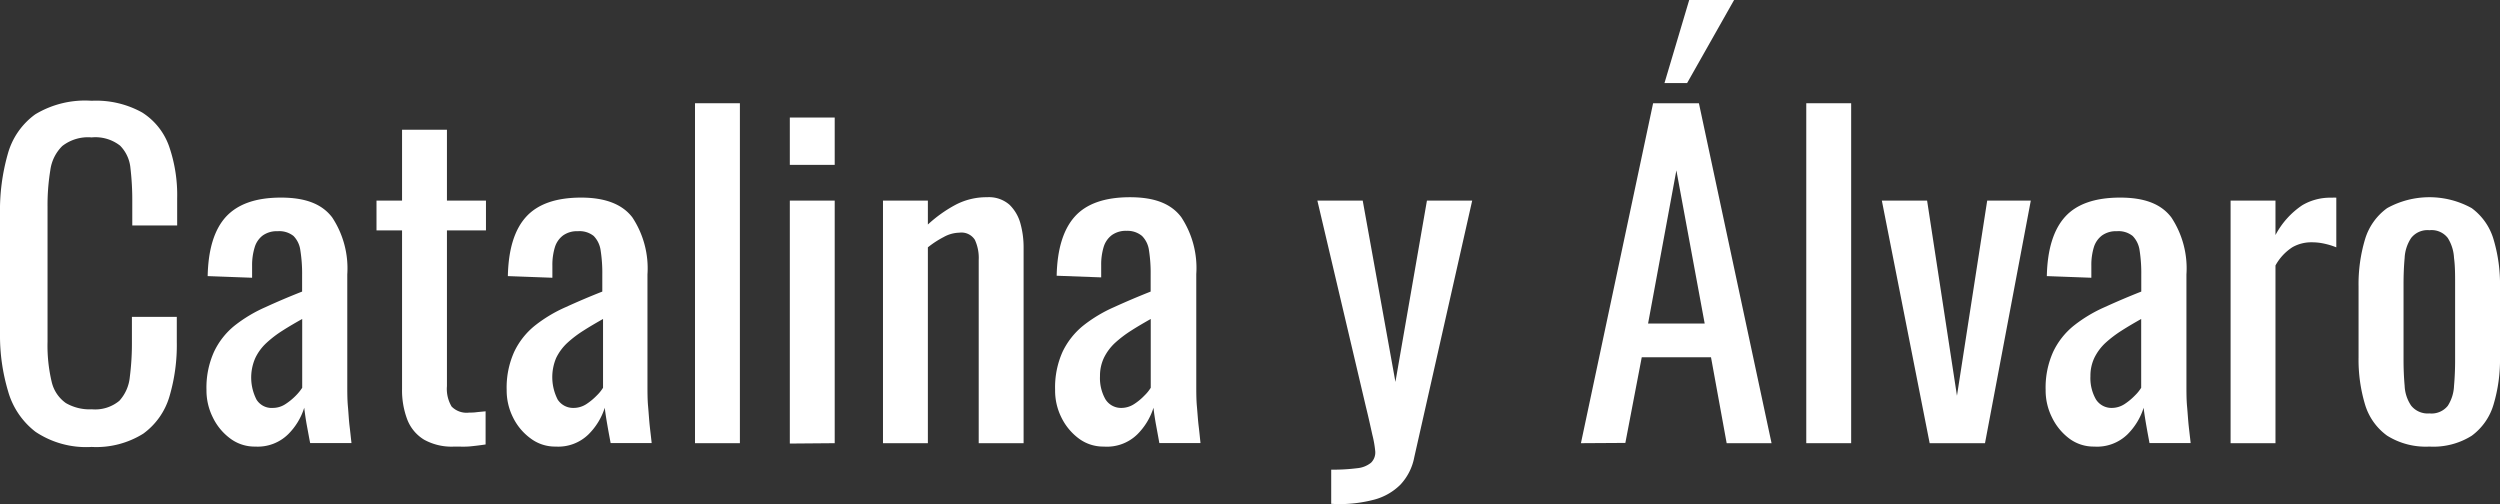 <svg xmlns="http://www.w3.org/2000/svg" viewBox="0 0 272.91 55.02"><rect x="0" y="0" width="272.91" height="55.02" fill="#333333" stroke="none"/><defs><style>.cls-1{fill:#fff;}</style></defs><title>Recurso 3</title><g id="Capa_2" data-name="Capa 2"><g id="Capa_1-2" data-name="Capa 1"><path class="cls-1" d="M10,48.79a9.94,9.94,0,0,1-6.12-1.65,8.48,8.48,0,0,1-3-4.44A21.24,21.24,0,0,1,0,36.47V23.37a22.56,22.56,0,0,1,.85-6.56,7.93,7.93,0,0,1,3-4.33A10.52,10.52,0,0,1,10,11a10.34,10.34,0,0,1,5.52,1.28,7.2,7.2,0,0,1,2.93,3.67,16.25,16.25,0,0,1,.89,5.72v2.94h-4.9V22a30.14,30.14,0,0,0-.2-3.65,4,4,0,0,0-1.13-2.45A4.38,4.38,0,0,0,10,15a4.57,4.57,0,0,0-3.2.94,4.54,4.54,0,0,0-1.31,2.66,23.51,23.51,0,0,0-.3,4v14.7a17.11,17.11,0,0,0,.46,4.42A3.91,3.91,0,0,0,7.19,44a5.15,5.15,0,0,0,2.84.68,4.13,4.13,0,0,0,3-.93,4.47,4.47,0,0,0,1.14-2.59,28.86,28.86,0,0,0,.23-3.85V34.59h4.9v2.75a19.74,19.74,0,0,1-.82,6,7.68,7.68,0,0,1-2.84,4A9.67,9.67,0,0,1,10,48.79Z"></path><path class="cls-1" d="M27.85,48.75a4.42,4.42,0,0,1-2.74-.9,6.2,6.2,0,0,1-1.88-2.29,6.56,6.56,0,0,1-.69-3,9.48,9.48,0,0,1,.83-4.17,8.12,8.12,0,0,1,2.26-2.86,15.49,15.49,0,0,1,3.35-2c1.26-.58,2.6-1.15,4-1.7V30a16,16,0,0,0-.19-2.65,2.73,2.73,0,0,0-.75-1.59,2.49,2.49,0,0,0-1.72-.52,2.65,2.65,0,0,0-1.63.46,2.52,2.52,0,0,0-.89,1.3,6.61,6.61,0,0,0-.28,2v1.32l-4.85-.18q.09-4.39,2-6.48c1.29-1.39,3.27-2.09,6-2.09s4.49.72,5.59,2.16a10.08,10.08,0,0,1,1.65,6.23V42c0,.83,0,1.62.07,2.38s.1,1.48.18,2.13.14,1.28.21,1.86H33.86c-.1-.49-.21-1.11-.35-1.86s-.23-1.42-.3-2a7,7,0,0,1-1.76,2.9A4.74,4.74,0,0,1,27.85,48.75Zm1.93-4.22a2.5,2.5,0,0,0,1.37-.41,6.64,6.64,0,0,0,1.15-.94,5.33,5.33,0,0,0,.69-.85V34.82c-.77.43-1.49.85-2.16,1.28a12.14,12.14,0,0,0-1.76,1.35,5.43,5.43,0,0,0-1.19,1.61A5.29,5.29,0,0,0,28,43.62,1.94,1.94,0,0,0,29.78,44.53Z"></path><path class="cls-1" d="M49.62,48.75A6.2,6.2,0,0,1,46.3,48a4.43,4.43,0,0,1-1.84-2.2,9,9,0,0,1-.57-3.35V25.15H41.1V21.9h2.79V14.16h4.9V21.9h4.26v3.25H48.79v17a3.76,3.76,0,0,0,.51,2.23,2.29,2.29,0,0,0,1.92.66c.24,0,.53,0,.85-.05l.94-.09v3.62c-.61.09-1.18.16-1.7.21S50.23,48.75,49.62,48.75Z"></path><path class="cls-1" d="M60.66,48.75a4.43,4.43,0,0,1-2.75-.9A6.2,6.2,0,0,1,56,45.56a6.56,6.56,0,0,1-.69-3,9.48,9.48,0,0,1,.83-4.17,8.14,8.14,0,0,1,2.27-2.86,15.41,15.41,0,0,1,3.34-2c1.27-.58,2.6-1.15,4-1.7V30a16.1,16.1,0,0,0-.18-2.65,2.8,2.8,0,0,0-.76-1.59,2.46,2.46,0,0,0-1.72-.52,2.62,2.62,0,0,0-1.62.46,2.53,2.53,0,0,0-.9,1.3,6.63,6.63,0,0,0-.27,2v1.32l-4.86-.18q.09-4.39,2-6.48t6-2.09q3.94,0,5.59,2.16a10.08,10.08,0,0,1,1.65,6.23V42c0,.83,0,1.62.07,2.38s.11,1.48.18,2.13.15,1.28.21,1.86H66.66c-.09-.49-.21-1.11-.34-1.86s-.24-1.42-.3-2a7.14,7.14,0,0,1-1.77,2.9A4.72,4.72,0,0,1,60.66,48.75Zm1.92-4.22A2.56,2.56,0,0,0,64,44.12a6.56,6.56,0,0,0,1.14-.94,4.39,4.39,0,0,0,.69-.85V34.82c-.76.43-1.48.85-2.15,1.28a12.25,12.25,0,0,0-1.77,1.35,5.61,5.61,0,0,0-1.19,1.61,5.38,5.38,0,0,0,.16,4.56A2,2,0,0,0,62.58,44.53Z"></path><path class="cls-1" d="M75.87,48.38V11.27h4.9V48.38Z"></path><path class="cls-1" d="M86.22,18V12.83h4.9V18Zm0,30.42V21.9h4.9V48.38Z"></path><path class="cls-1" d="M96.39,48.38V21.9h4.9v2.61a14.61,14.61,0,0,1,2.94-2.11,7.23,7.23,0,0,1,3.52-.87,3.4,3.4,0,0,1,2.46.83,4.51,4.51,0,0,1,1.19,2.06,9.69,9.69,0,0,1,.34,2.52V48.38h-4.9v-20a4.7,4.7,0,0,0-.42-2.2,1.73,1.73,0,0,0-1.69-.78,3.65,3.65,0,0,0-1.72.48A10.46,10.46,0,0,0,101.29,27V48.38Z"></path><path class="cls-1" d="M120.49,48.75a4.45,4.45,0,0,1-2.75-.9,6.3,6.3,0,0,1-1.88-2.29,6.55,6.55,0,0,1-.68-3,9.48,9.48,0,0,1,.82-4.17,8.26,8.26,0,0,1,2.27-2.86,15.41,15.41,0,0,1,3.34-2c1.27-.58,2.61-1.15,4-1.7V30a16.1,16.1,0,0,0-.18-2.65,2.74,2.74,0,0,0-.76-1.59A2.46,2.46,0,0,0,123,25.2a2.62,2.62,0,0,0-1.62.46,2.53,2.53,0,0,0-.9,1.3,6.63,6.63,0,0,0-.27,2v1.32l-4.86-.18c.06-2.93.74-5.09,2-6.48s3.27-2.09,6-2.09,4.49.72,5.59,2.16a10.08,10.08,0,0,1,1.65,6.23V42c0,.83,0,1.62.07,2.38s.11,1.48.19,2.13.14,1.28.2,1.86h-4.49c-.09-.49-.2-1.11-.34-1.86s-.24-1.42-.3-2a7.11,7.11,0,0,1-1.76,2.9A4.74,4.74,0,0,1,120.49,48.75Zm1.92-4.22a2.56,2.56,0,0,0,1.38-.41,6.21,6.21,0,0,0,1.14-.94,4.39,4.39,0,0,0,.69-.85V34.82c-.76.43-1.48.85-2.15,1.28a12.83,12.83,0,0,0-1.77,1.35,5.61,5.61,0,0,0-1.19,1.61,4.57,4.57,0,0,0-.43,2,4.67,4.67,0,0,0,.59,2.52A2,2,0,0,0,122.41,44.53Z"></path><path class="cls-1" d="M145.32,55V51.27a20.85,20.85,0,0,0,2.84-.16,2.8,2.8,0,0,0,1.51-.6,1.57,1.57,0,0,0,.46-1.21,11.66,11.66,0,0,0-.32-1.84c-.21-.94-.44-2-.69-3L143.81,21.9h4.95l3.57,19.79,3.44-19.79h4.94l-6.32,28a6,6,0,0,1-1.51,3,6.36,6.36,0,0,1-2.82,1.63,15.08,15.08,0,0,1-4.14.5Z"></path><path class="cls-1" d="M172.58,48.38l7.88-37.11h5l7.93,37.11h-4.9L186.78,39h-7.56l-1.79,9.35Zm7.33-13.06h6.18L183,18.6ZM181.7,9.07,184.4,0h4.9l-5.13,9.07Z"></path><path class="cls-1" d="M197.18,48.38V11.27h4.9V48.38Z"></path><path class="cls-1" d="M210.65,48.38,205.43,21.9h4.94l3.26,21.3,3.3-21.3h4.76l-5,26.48Z"></path><path class="cls-1" d="M228.61,48.75a4.43,4.43,0,0,1-2.75-.9A6.3,6.3,0,0,1,224,45.56a6.56,6.56,0,0,1-.69-3,9.48,9.48,0,0,1,.83-4.17,8.14,8.14,0,0,1,2.27-2.86,15.41,15.41,0,0,1,3.34-2c1.27-.58,2.6-1.15,4-1.7V30a16.1,16.1,0,0,0-.18-2.65,2.8,2.8,0,0,0-.76-1.59,2.46,2.46,0,0,0-1.72-.52,2.62,2.62,0,0,0-1.62.46,2.53,2.53,0,0,0-.9,1.3,6.63,6.63,0,0,0-.27,2v1.32l-4.86-.18c.06-2.93.74-5.09,2-6.48s3.27-2.09,6-2.09,4.49.72,5.59,2.16a10.08,10.08,0,0,1,1.65,6.23V42c0,.83,0,1.62.07,2.38s.11,1.48.18,2.13.15,1.28.21,1.86h-4.49c-.09-.49-.21-1.11-.34-1.86s-.24-1.42-.3-2a7.11,7.11,0,0,1-1.76,2.9A4.76,4.76,0,0,1,228.61,48.75Zm1.92-4.22a2.56,2.56,0,0,0,1.38-.41,6.56,6.56,0,0,0,1.14-.94,4.39,4.39,0,0,0,.69-.85V34.82c-.76.43-1.48.85-2.15,1.28a12.83,12.83,0,0,0-1.77,1.35,5.61,5.61,0,0,0-1.19,1.61,4.57,4.57,0,0,0-.43,2,4.67,4.67,0,0,0,.59,2.52A2,2,0,0,0,230.53,44.53Z"></path><path class="cls-1" d="M243.5,48.38V21.9h4.9v3.76a8.93,8.93,0,0,1,2.93-3.26,6,6,0,0,1,2.93-.82h.35a2.72,2.72,0,0,1,.43,0V27a7.86,7.86,0,0,0-1.26-.39,6.29,6.29,0,0,0-1.44-.16,4.18,4.18,0,0,0-2.08.53,5.53,5.53,0,0,0-1.86,2V48.38Z"></path><path class="cls-1" d="M265.21,48.75a7.94,7.94,0,0,1-4.62-1.19,6.49,6.49,0,0,1-2.41-3.39,17.07,17.07,0,0,1-.71-5.18v-7.7a17.07,17.07,0,0,1,.71-5.18,6.49,6.49,0,0,1,2.41-3.39,9.54,9.54,0,0,1,9.23,0,6.5,6.5,0,0,1,2.38,3.39,17.07,17.07,0,0,1,.71,5.18V39a17.07,17.07,0,0,1-.71,5.18,6.5,6.5,0,0,1-2.38,3.39A7.86,7.86,0,0,1,265.21,48.75Zm0-3.62a2.27,2.27,0,0,0,2-.83,4.35,4.35,0,0,0,.68-2.17q.12-1.35.12-2.82V31c0-1,0-2-.12-2.84a4.5,4.5,0,0,0-.68-2.18,2.23,2.23,0,0,0-2-.85,2.27,2.27,0,0,0-2,.85,4.3,4.3,0,0,0-.71,2.18c-.08.88-.12,1.83-.12,2.84v8.29q0,1.47.12,2.82a4.17,4.17,0,0,0,.71,2.17A2.31,2.31,0,0,0,265.21,45.13Z"></path></g></g></svg>